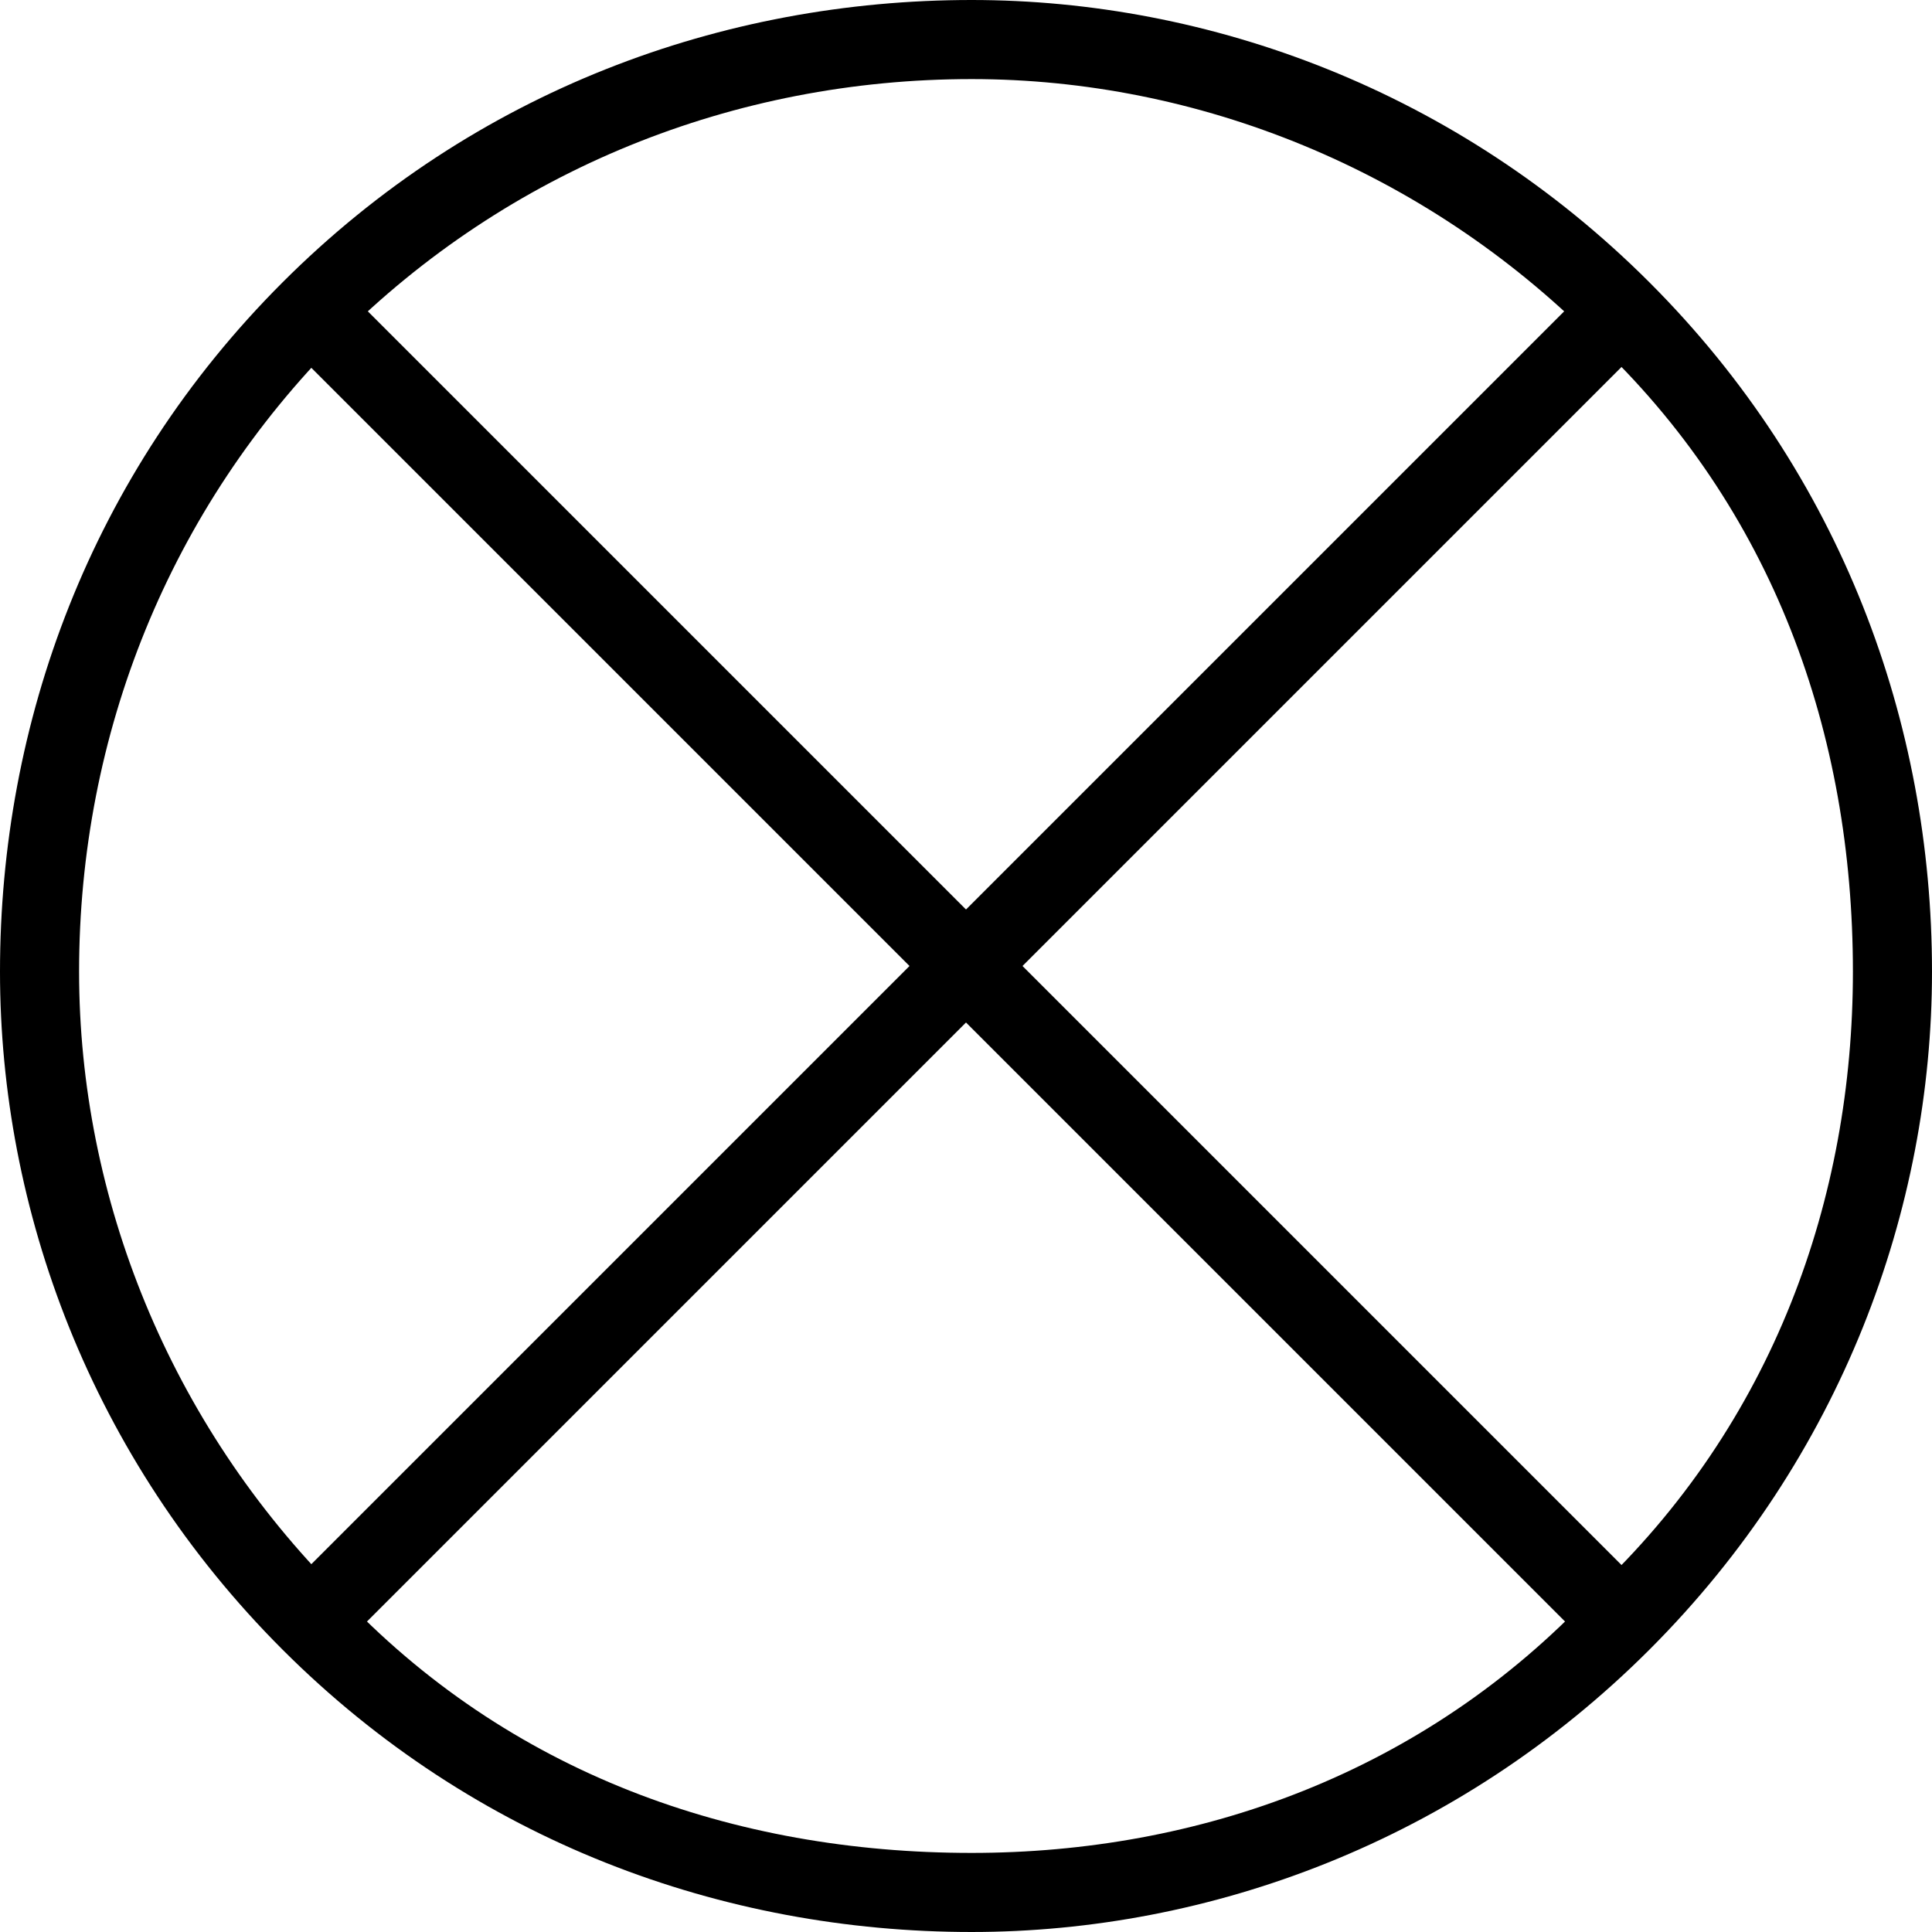 <?xml version="1.0" encoding="UTF-8"?> <!-- Creator: CorelDRAW X8 --> <svg xmlns="http://www.w3.org/2000/svg" xmlns:xlink="http://www.w3.org/1999/xlink" xml:space="preserve" width="1000px" height="1000px" style="shape-rendering:geometricPrecision; text-rendering:geometricPrecision; image-rendering:optimizeQuality; fill-rule:evenodd; clip-rule:evenodd" viewBox="0 0 171 171"> <defs> <style type="text/css"> <![CDATA[ .fil0 {fill:black;fill-rule:nonzero} ]]> </style> </defs> <path class="fil0" d="M25 25c17,-17 39,-25 61,-25 21,0 43,8 60,25 17,17 25,39 25,61 0,21 -8,43 -25,60 -17,17 -39,25 -60,25 -22,0 -44,-8 -61,-25 -17,-17 -25,-39 -25,-60 0,-22 8,-44 25,-61zm61 -18c-21,0 -41,8 -56,23 -15,15 -23,35 -23,56 0,20 8,40 23,55 15,16 35,23 56,23 20,0 40,-7 55,-23 16,-15 23,-35 23,-55 0,-21 -7,-41 -23,-56 -15,-15 -35,-23 -55,-23z"></path> <path class="fil0" d="M30 25l116 116 -5 5 -116 -116 5 -5z"></path> <path class="fil0" d="M25 141l116 -116 5 5 -116 116 -5 -5z"></path> </svg> 